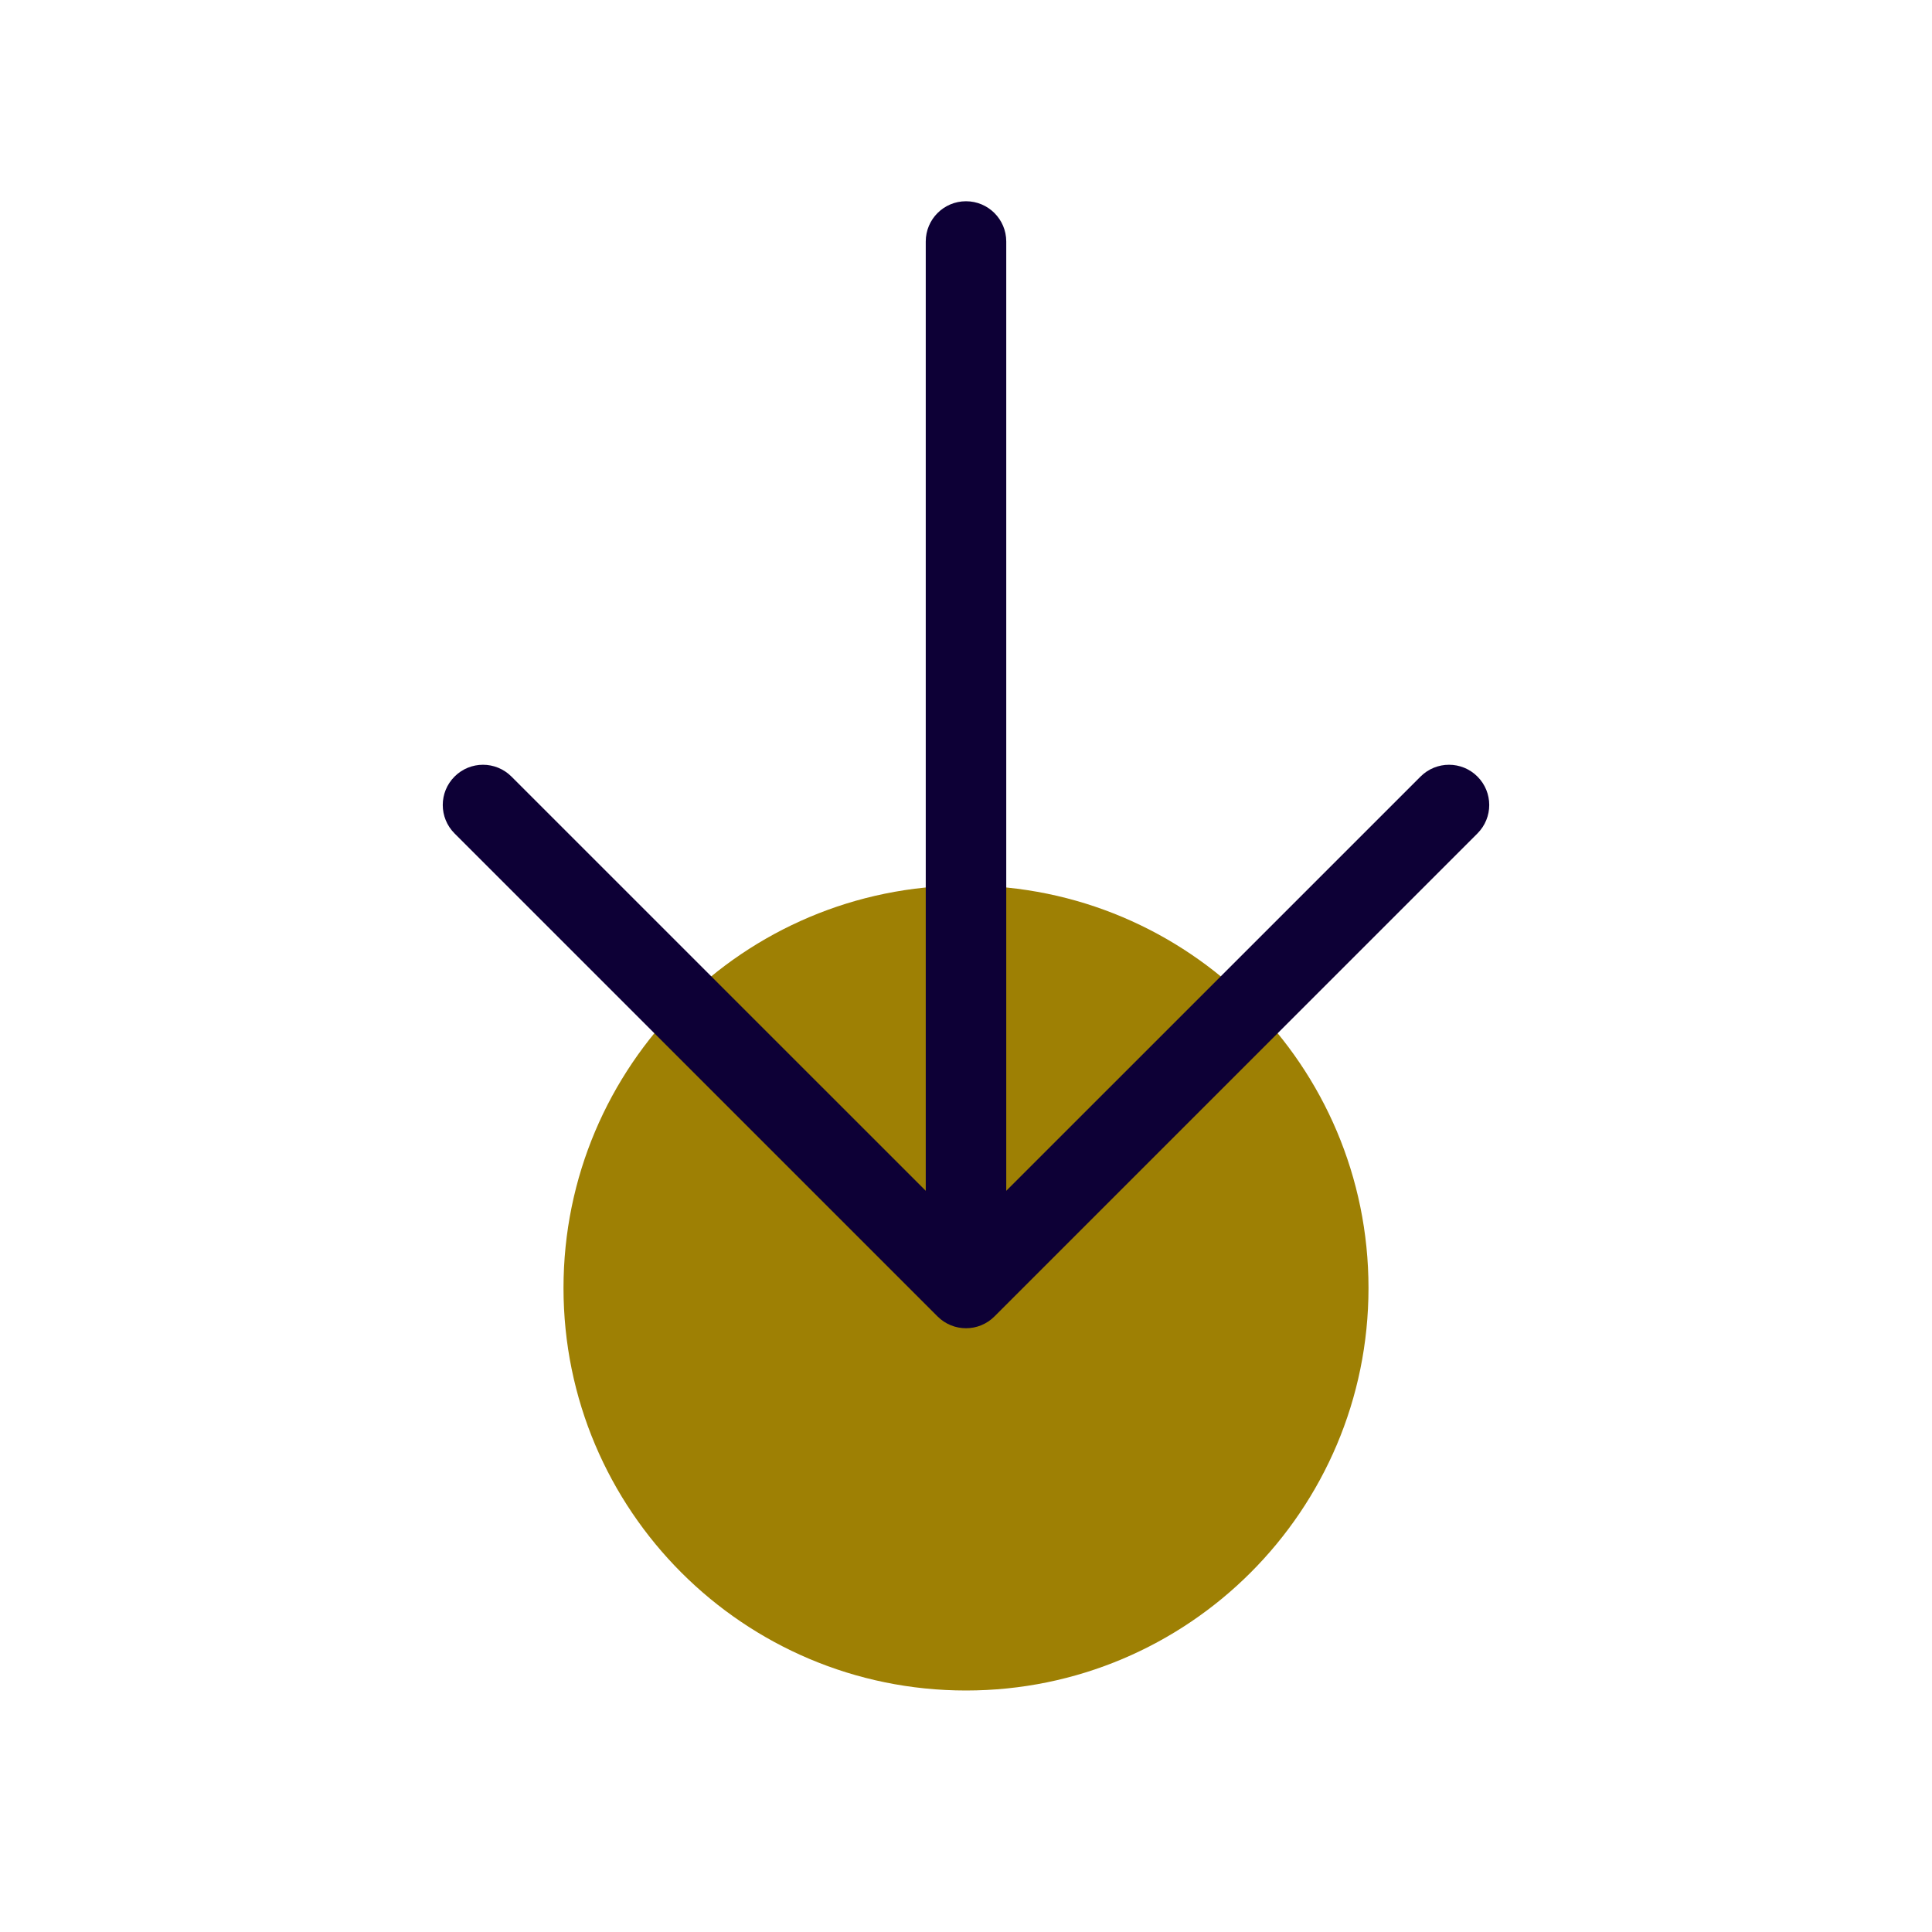 <svg width="36" height="36" viewBox="0 0 36 36" fill="none" xmlns="http://www.w3.org/2000/svg">
<path fill-rule="evenodd" clip-rule="evenodd" d="M18 31.5C22.142 31.5 25.5 28.142 25.5 24C25.5 19.858 22.142 16.5 18 16.5C13.858 16.5 10.5 19.858 10.5 24C10.5 28.142 13.858 31.5 18 31.5Z" fill="#9E8004"/>
<path fill-rule="evenodd" clip-rule="evenodd" d="M18.75 4.5C18.75 4.086 18.414 3.75 18 3.75C17.586 3.75 17.25 4.086 17.25 4.5V22.189L9.53 14.47C9.237 14.177 8.763 14.177 8.47 14.47C8.177 14.763 8.177 15.237 8.47 15.53L17.47 24.53C17.763 24.823 18.238 24.823 18.53 24.53L27.53 15.53C27.823 15.237 27.823 14.763 27.53 14.47C27.238 14.177 26.763 14.177 26.47 14.47L18.75 22.189V4.5Z" fill="#0D0036"/>
</svg>
